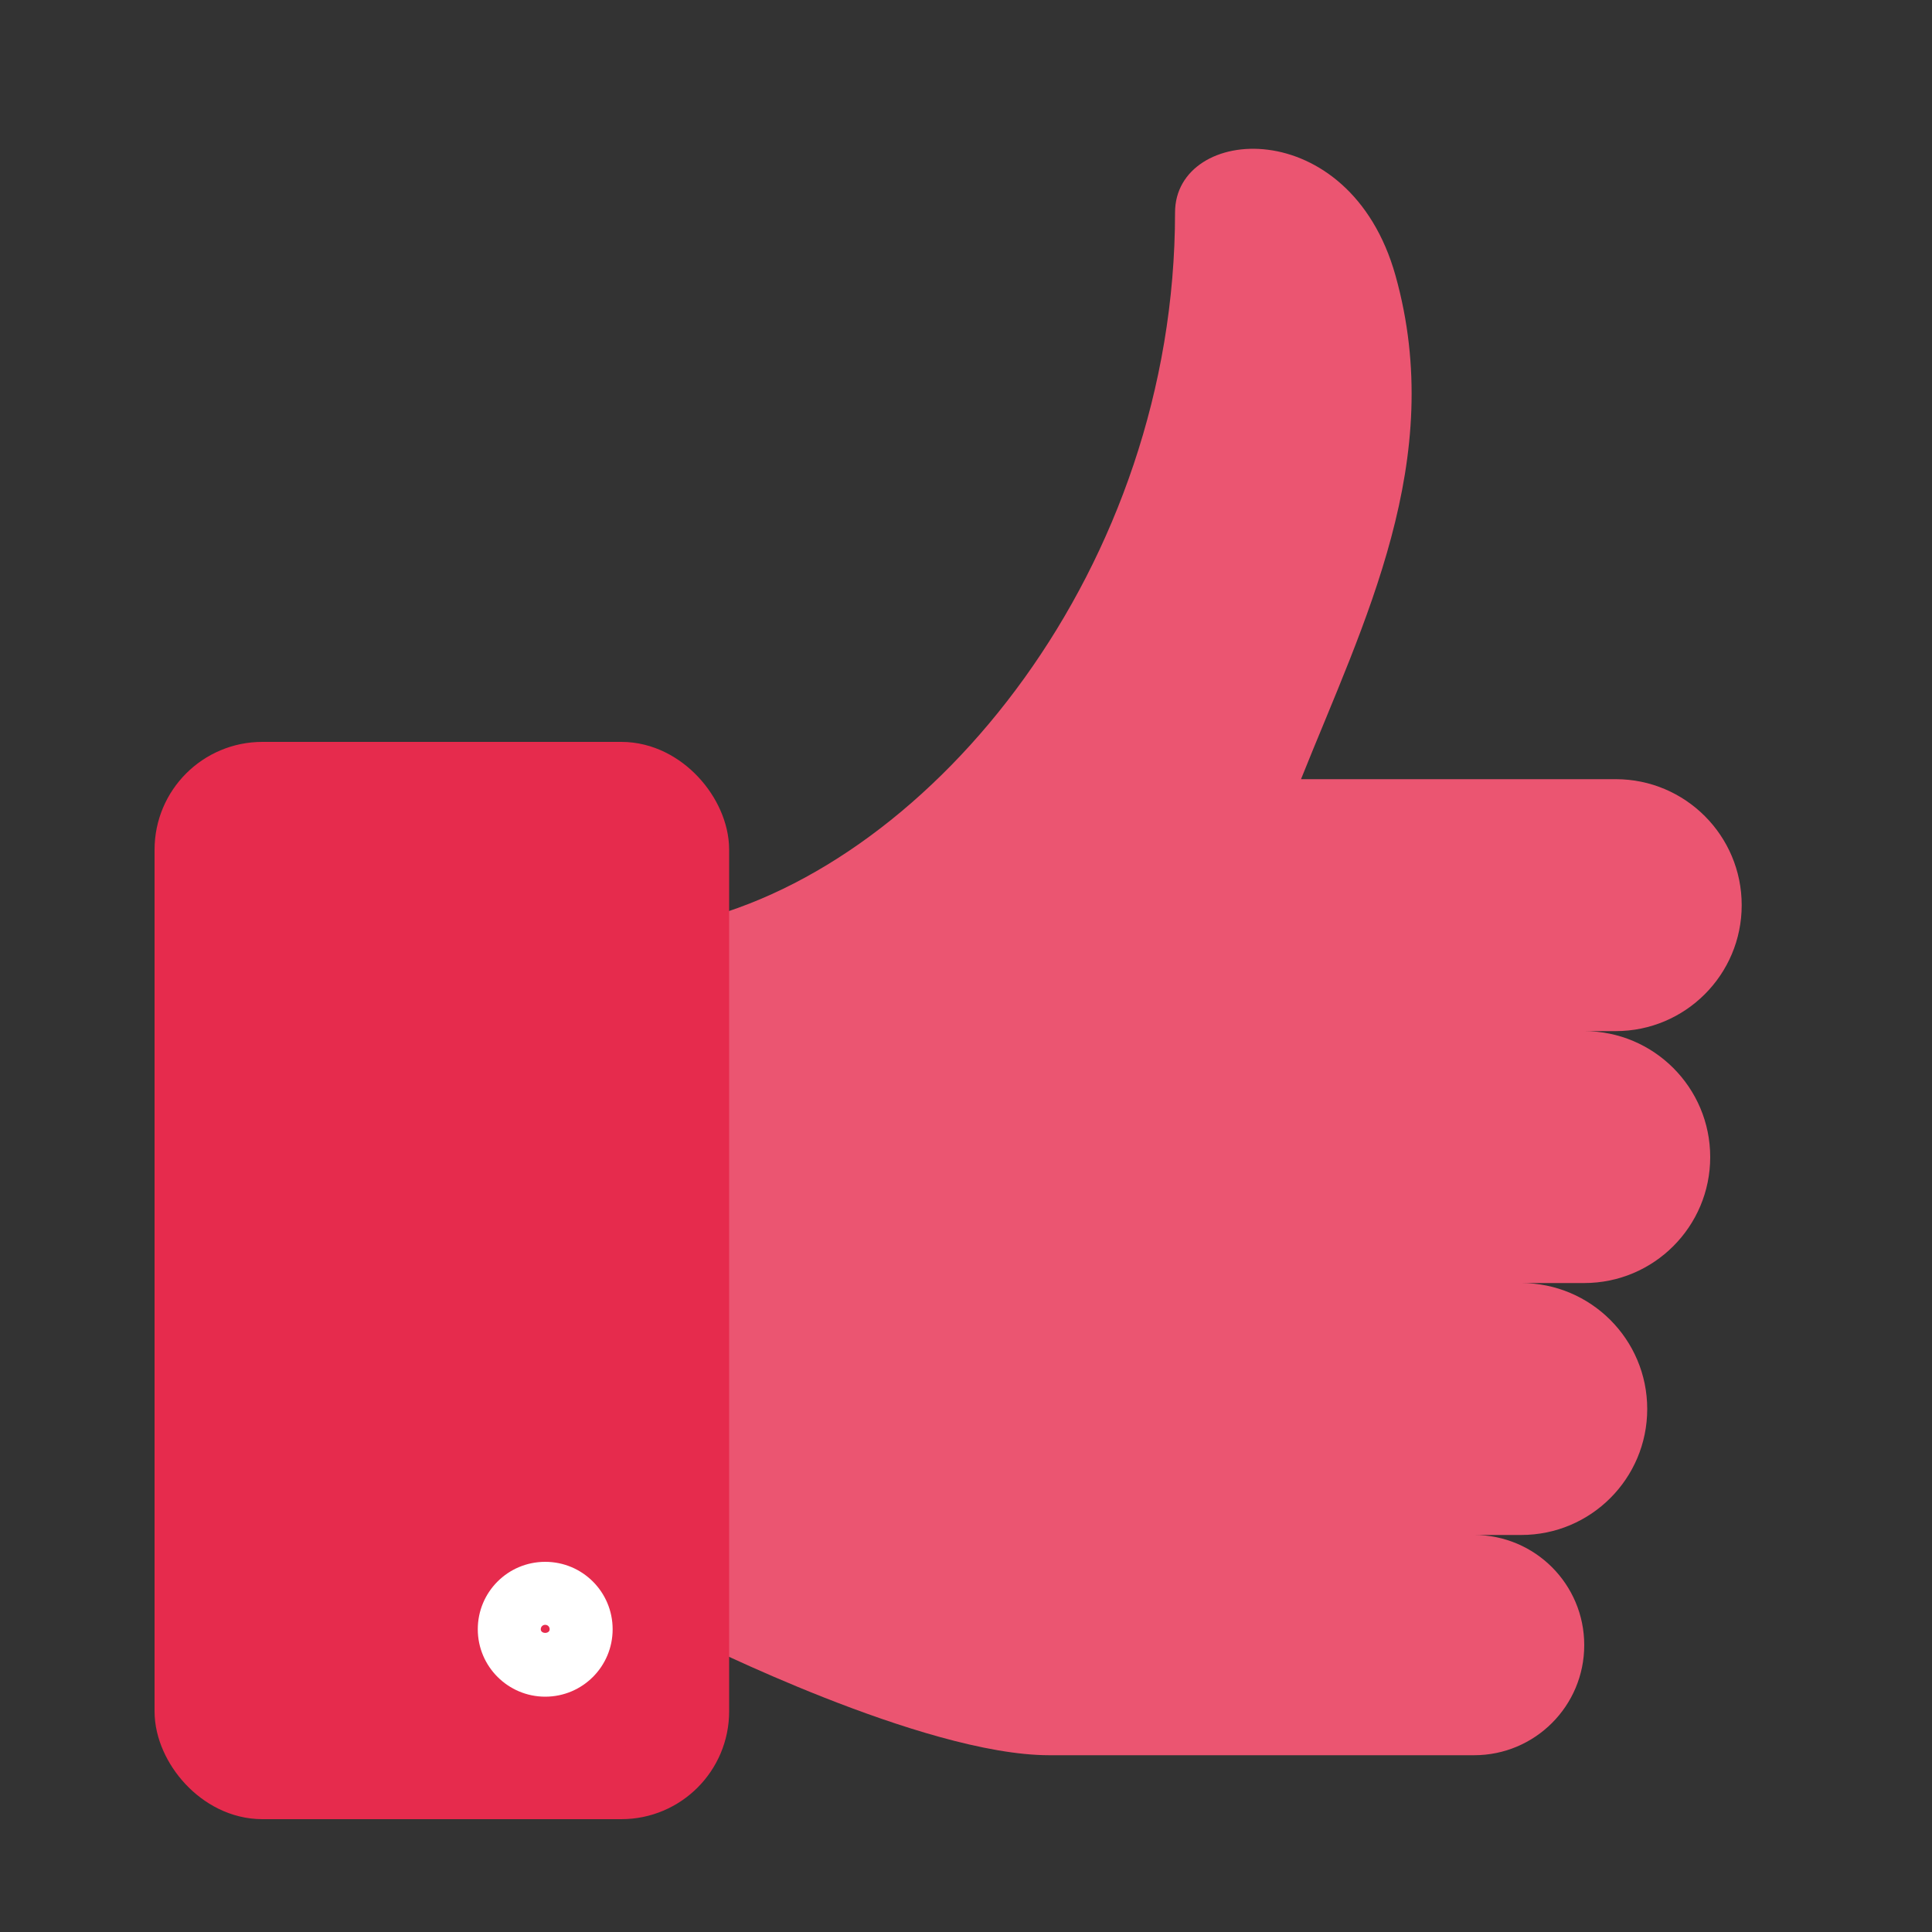 <?xml version="1.0" encoding="UTF-8"?>
<svg xmlns="http://www.w3.org/2000/svg" id="transport" viewBox="0 0 100 100">
  <rect x="0" y="0" width="100" height="100" fill="#333333" stroke="none"/>
  <path d="m35.88,47.69c12.45-2.98,24.94-18.36,24.94-36.69,0-4.56,9.04-5.19,11.41,3.26,2.67,9.54-1.63,17.92-4.89,26.07h16.29c3.6,0,6.52,2.92,6.52,6.52h0c0,3.6-2.92,6.52-6.52,6.52h-1.63c3.6,0,6.52,2.92,6.52,6.52h0c0,3.6-2.92,6.52-6.52,6.52h-3.26c3.6,0,6.52,2.92,6.52,6.52h0c0,3.6-2.92,6.52-6.52,6.52h-2.44c3.15,0,5.7,2.55,5.7,5.7h0c0,3.15-2.55,5.7-5.7,5.7h-21.99c-6.53,0-18.43-5.98-18.43-5.98v-37.17Z" style="fill:#eb5571;"></path>
  <rect x="9.86" y="40.26" width="26.02" height="52.04" rx="3.72" ry="3.72" style="fill:#e62b4d; stroke:#e62b4d; stroke-linecap:round; stroke-linejoin:round; stroke-width:3.72px;"></rect>
  <path d="m28.22,87.82c-1.92,0-3.49-1.56-3.49-3.49s1.56-3.49,3.49-3.49,3.49,1.56,3.49,3.49-1.56,3.49-3.49,3.49Zm0-3.72c-.13,0-.23.1-.23.23,0,.25.46.25.46,0,0-.13-.1-.23-.23-.23Z" style="fill:#fff;"></path>
</svg>
